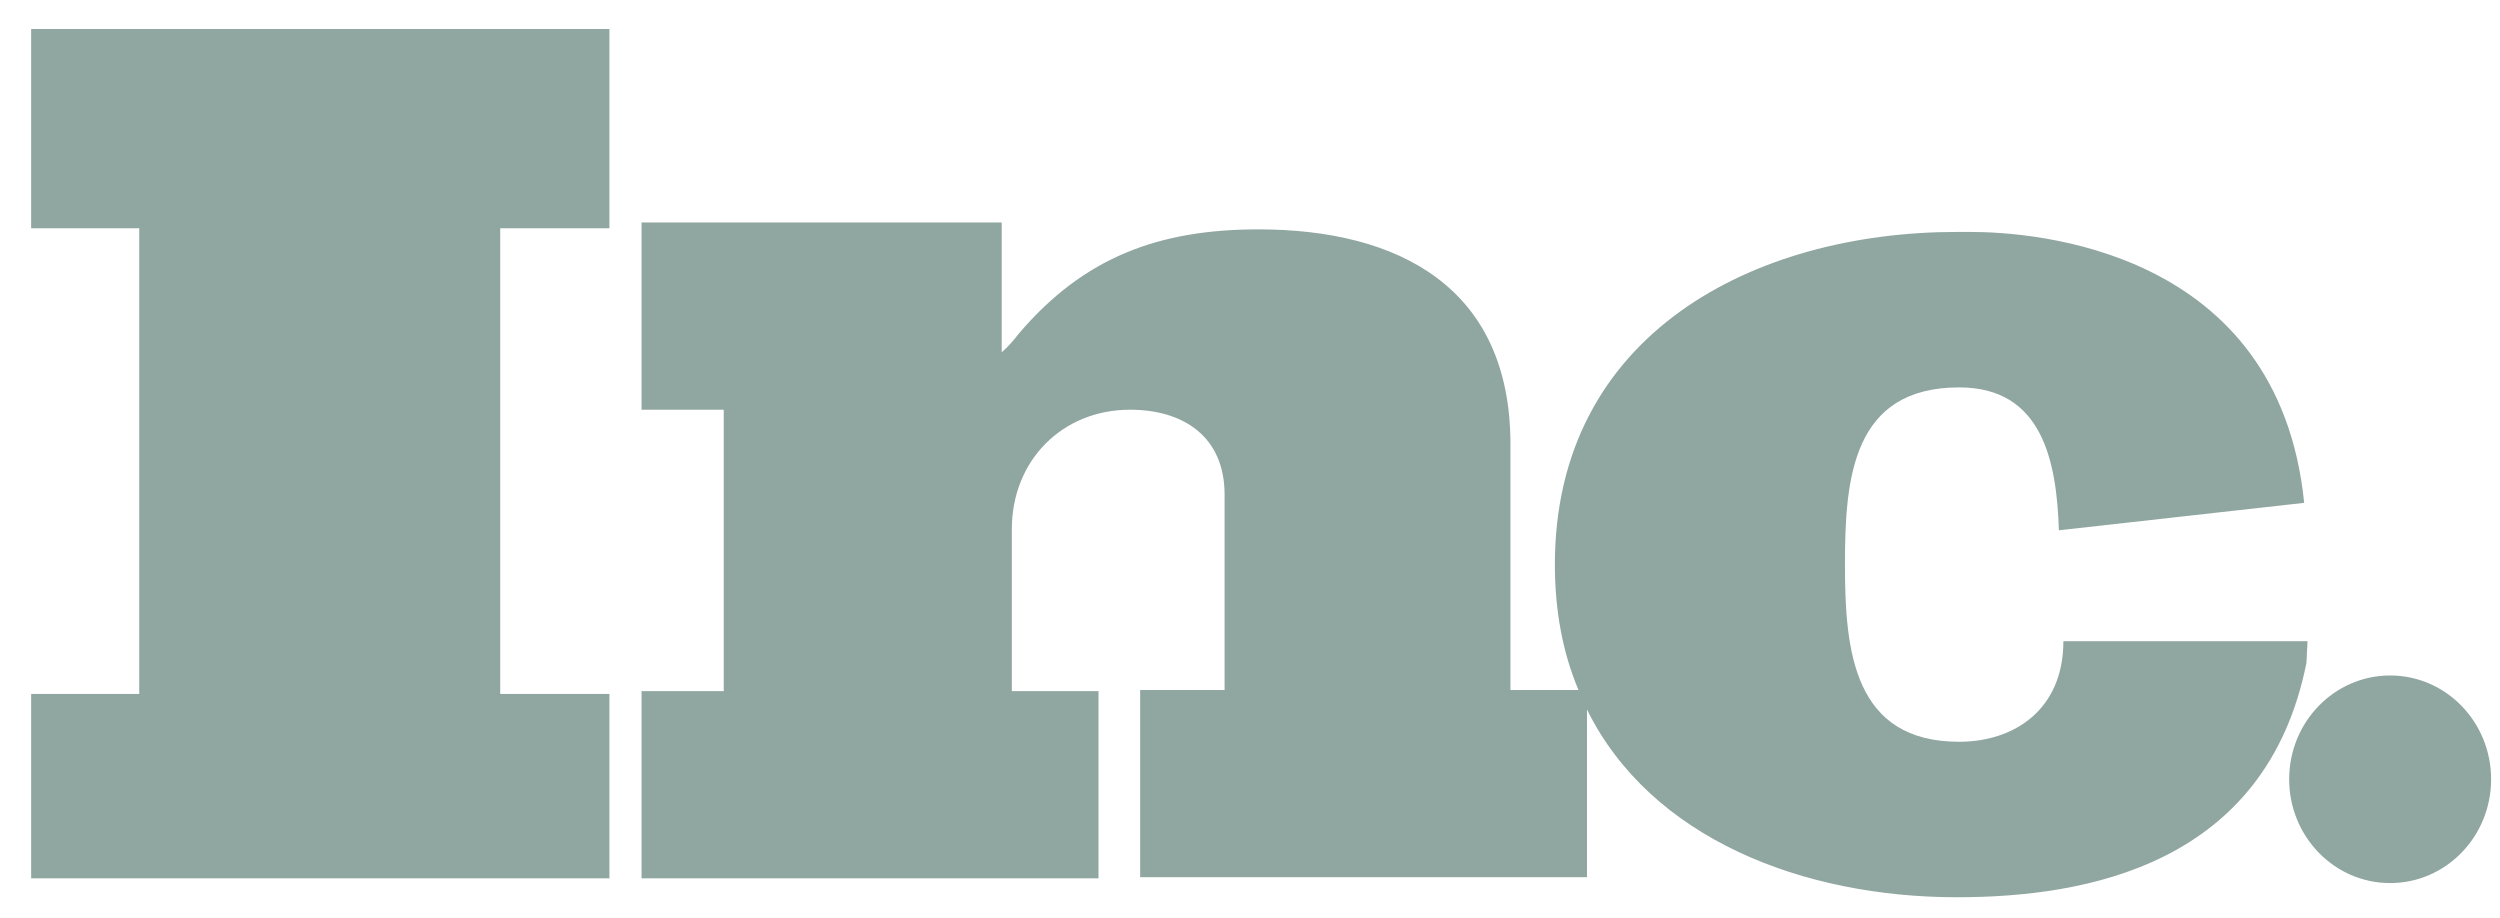 <svg width="79" height="29" viewBox="0 0 79 29" fill="none" xmlns="http://www.w3.org/2000/svg">
<g clip-path="url(#clip0_3666_19269)">
<path d="M49.88 21.804C49.393 20.648 49.134 19.327 49.134 17.841C49.134 10.544 55.434 7.329 61.84 7.329H62.265C64.212 7.329 71.998 7.834 72.812 15.89L65.061 16.757C64.99 14.553 64.53 12.242 61.911 12.242C58.549 12.242 58.301 15.095 58.301 17.805V17.877C58.301 20.586 58.584 23.44 61.911 23.44C63.645 23.44 65.203 22.428 65.203 20.261H72.918L72.883 20.948C71.609 27.341 65.91 28.353 61.84 28.353C56.988 28.353 52.169 26.509 50.149 22.422V27.72H36.029V21.804H38.697V15.633C38.697 13.782 37.381 12.947 35.709 12.947C33.575 12.947 31.974 14.544 31.974 16.722V21.84H34.713V27.756H20.273V21.84H22.87V12.947H20.273V7.03H31.654V11.132C31.868 10.95 32.046 10.733 32.188 10.551C34.251 8.119 36.634 7.248 39.764 7.248C44.174 7.248 47.73 9.063 47.73 14.036V21.84V21.804H49.88V21.804ZM0.984 7.213V0.917H19.258V7.213H15.807V21.928H19.258V27.756H0.984V21.928H4.4V7.213H0.984V7.213ZM75.529 27.905C73.767 27.905 72.338 26.437 72.338 24.625C72.338 22.813 73.767 21.345 75.529 21.345C77.291 21.345 78.719 22.813 78.719 24.625C78.719 26.437 77.291 27.905 75.529 27.905V27.905Z" fill="#90A6A0"/>
</g>
<defs>
<clipPath id="clip0_3666_19269">
<rect width="77.735" height="27.436" fill="white" transform="translate(0.984 0.917)"/>
</clipPath>
</defs>
</svg>

